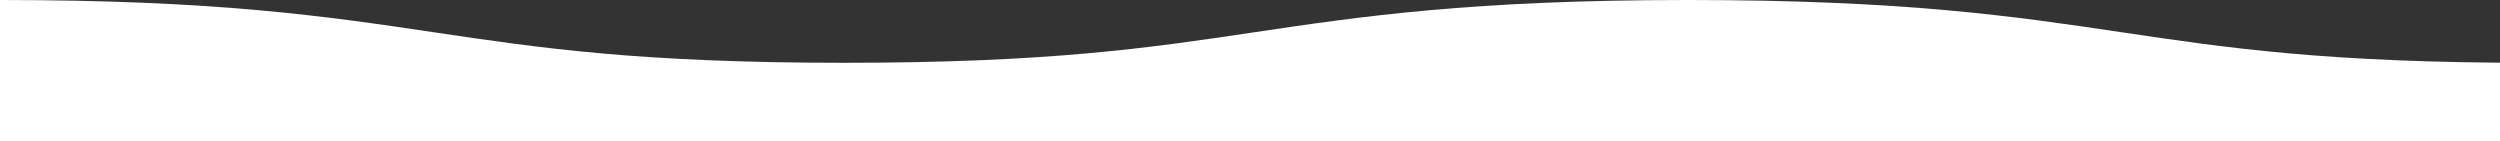 <?xml version="1.0" encoding="UTF-8"?> <svg xmlns="http://www.w3.org/2000/svg" width="1400" height="79" viewBox="0 0 1400 79" fill="none"><rect x="0" y="0" width="1400" height="79" fill="#333333" stroke="none"/> <path d="M1418 35.178C1303.15 35.178 1247.35 26.868 1188.27 18.086C1128.53 9.191 1066.81 0 945.384 0C823.954 0 762.108 9.191 702.401 18.071C643.318 26.868 587.518 35.163 472.687 35.163C357.856 35.163 302.026 26.852 242.953 18.071C183.225 9.191 121.481 0 0 0V59.364V79H1418V54.958V35.178Z" fill="white"></path> </svg> 